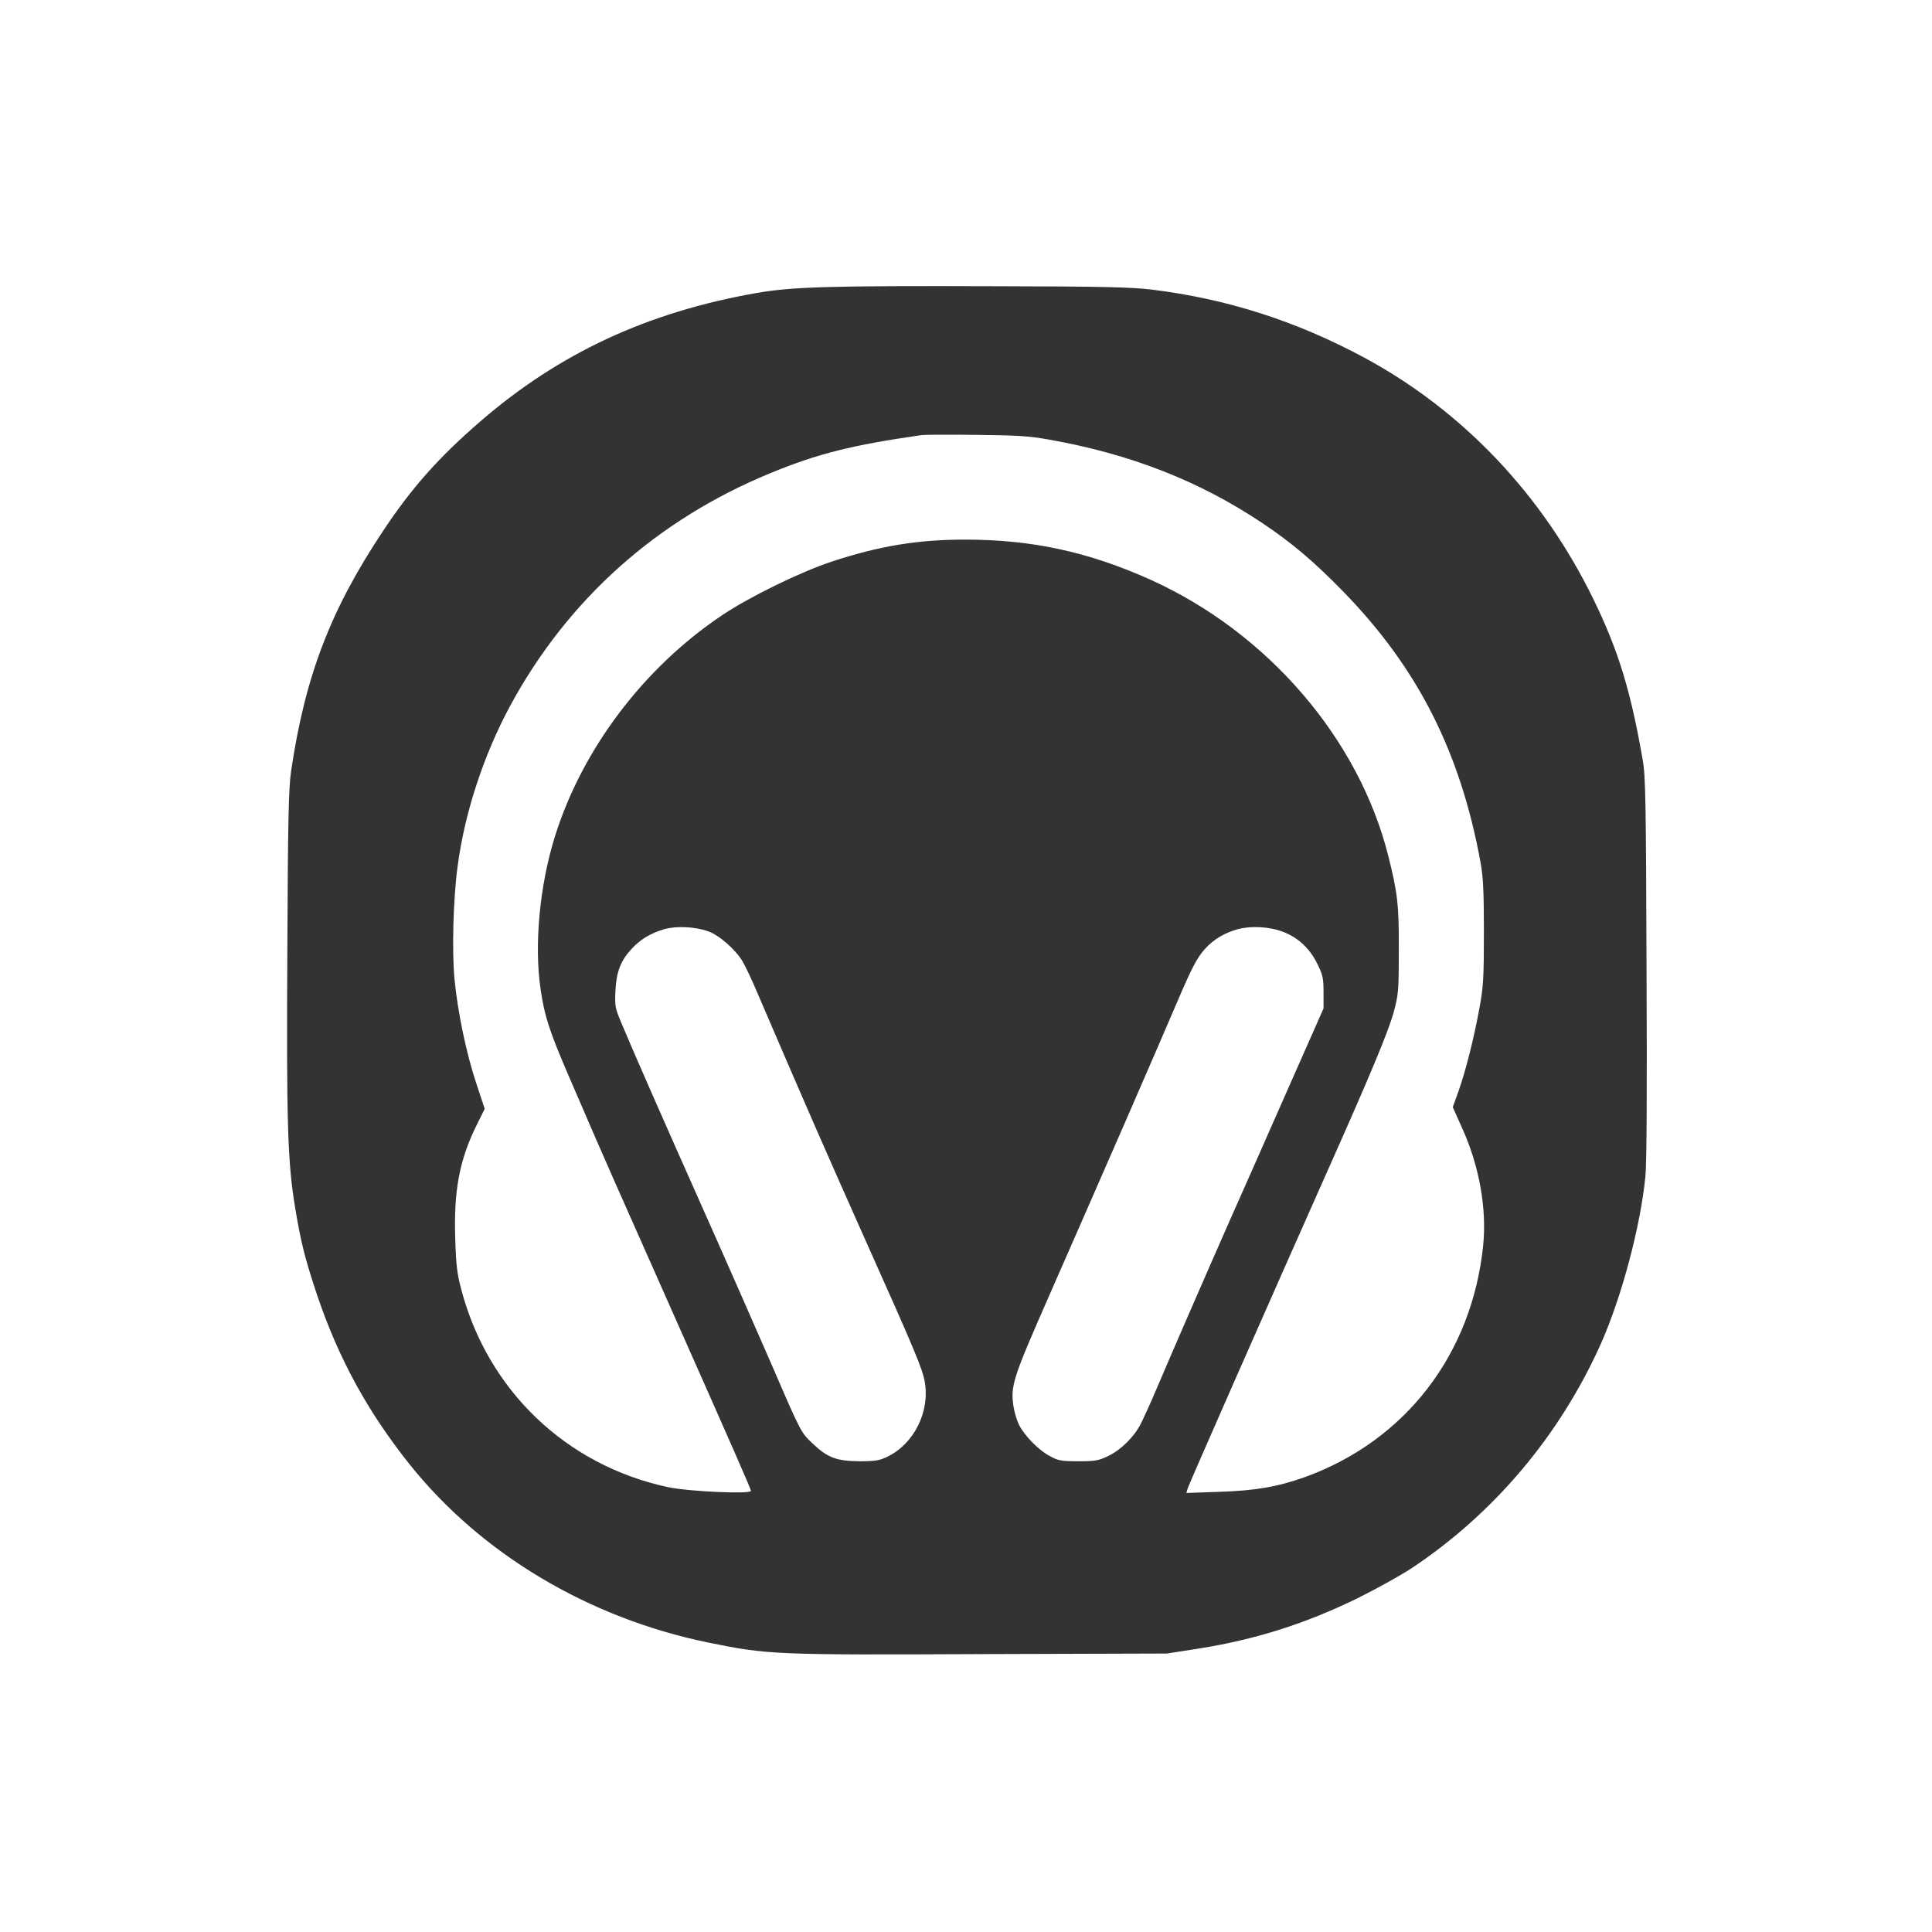<?xml version="1.0" standalone="no"?>
<!DOCTYPE svg PUBLIC "-//W3C//DTD SVG 20010904//EN"
 "http://www.w3.org/TR/2001/REC-SVG-20010904/DTD/svg10.dtd">
<svg version="1.0" xmlns="http://www.w3.org/2000/svg"
 width="1024pt" height="1024pt" viewBox="0 0 1024 1024"
 preserveAspectRatio="xMidYMid meet">

<rect x="0" y="0" width="1024" height="1024" fill="#333333" stroke="none"/>

<g transform="translate(0,1024) scale(0.1,-0.1)"
fill="#ffffff" stroke="none">
<path d="M0 5120 l0 -5120 5120 0 5120 0 0 5120 0 5120 -5120 0 -5120 0 0
-5120z m6105 3585 c398 -49 764 -166 1125 -360 523 -282 945 -727 1215 -1280
132 -271 198 -484 262 -855 15 -83 17 -221 20 -1095 3 -661 1 -1037 -6 -1110
-26 -265 -126 -640 -236 -887 -218 -487 -568 -901 -1005 -1191 -58 -38 -186
-109 -285 -158 -276 -135 -541 -219 -843 -267 l-167 -26 -985 -3 c-1099 -5
-1132 -3 -1450 62 -634 131 -1202 471 -1580 945 -223 280 -376 561 -490 898
-64 193 -85 276 -115 457 -41 244 -47 454 -42 1370 3 708 7 857 20 949 75 506
210 856 490 1276 151 227 293 386 511 575 418 362 885 580 1465 682 191 33
376 39 1271 36 566 -1 719 -5 825 -18z"/>
<path d="M4885 7934 c-369 -53 -549 -98 -800 -201 -602 -247 -1074 -668 -1380
-1232 -141 -261 -243 -570 -280 -856 -23 -172 -30 -446 -16 -595 17 -174 62
-391 115 -551 l45 -136 -44 -89 c-90 -182 -121 -347 -112 -604 4 -135 10 -183
32 -265 141 -535 557 -932 1095 -1047 112 -24 440 -38 440 -20 0 10 -78 188
-475 1082 -248 558 -288 649 -345 780 -32 74 -97 224 -144 333 -103 239 -130
321 -150 459 -36 237 -6 554 75 814 145 464 471 895 886 1173 144 97 416 230
583 285 250 82 453 116 705 116 356 0 655 -65 986 -214 618 -280 1101 -841
1257 -1462 50 -198 57 -261 56 -504 0 -211 -2 -231 -27 -324 -26 -98 -128
-342 -335 -806 -328 -737 -746 -1686 -757 -1719 l-7 -24 173 6 c193 6 312 27
455 78 533 193 885 650 945 1226 20 195 -20 423 -111 623 l-50 112 31 86 c39
111 82 283 111 442 20 110 23 158 23 400 0 219 -4 294 -18 370 -107 585 -333
1030 -728 1435 -157 161 -271 257 -429 363 -334 223 -699 366 -1130 442 -104
19 -170 23 -385 25 -143 2 -273 1 -290 -1z"/>
<path d="M3520 5315 c-72 -21 -128 -55 -174 -106 -57 -62 -79 -120 -84 -220
-4 -81 -2 -91 31 -170 64 -153 202 -468 432 -984 125 -280 285 -645 357 -810
164 -380 162 -376 225 -436 79 -75 127 -93 248 -94 86 0 107 4 150 25 141 69
225 240 196 398 -12 68 -54 168 -311 742 -218 489 -311 701 -576 1318 -28 67
-64 142 -78 166 -36 62 -126 141 -183 160 -70 25 -168 29 -233 11z"/>
<path d="M6560 5315 c-71 -20 -128 -54 -173 -104 -43 -48 -68 -96 -147 -280
-126 -295 -386 -891 -683 -1567 -189 -430 -202 -470 -185 -580 5 -31 18 -74
29 -96 30 -59 106 -136 164 -166 44 -24 61 -27 150 -27 88 0 107 3 157 27 68
32 139 102 174 171 14 27 52 110 84 186 79 186 277 641 392 901 53 118 185
418 294 665 l199 450 0 85 c0 76 -4 93 -33 152 -40 81 -102 139 -181 169 -73
28 -170 33 -241 14z"/>
</g>
</svg>
